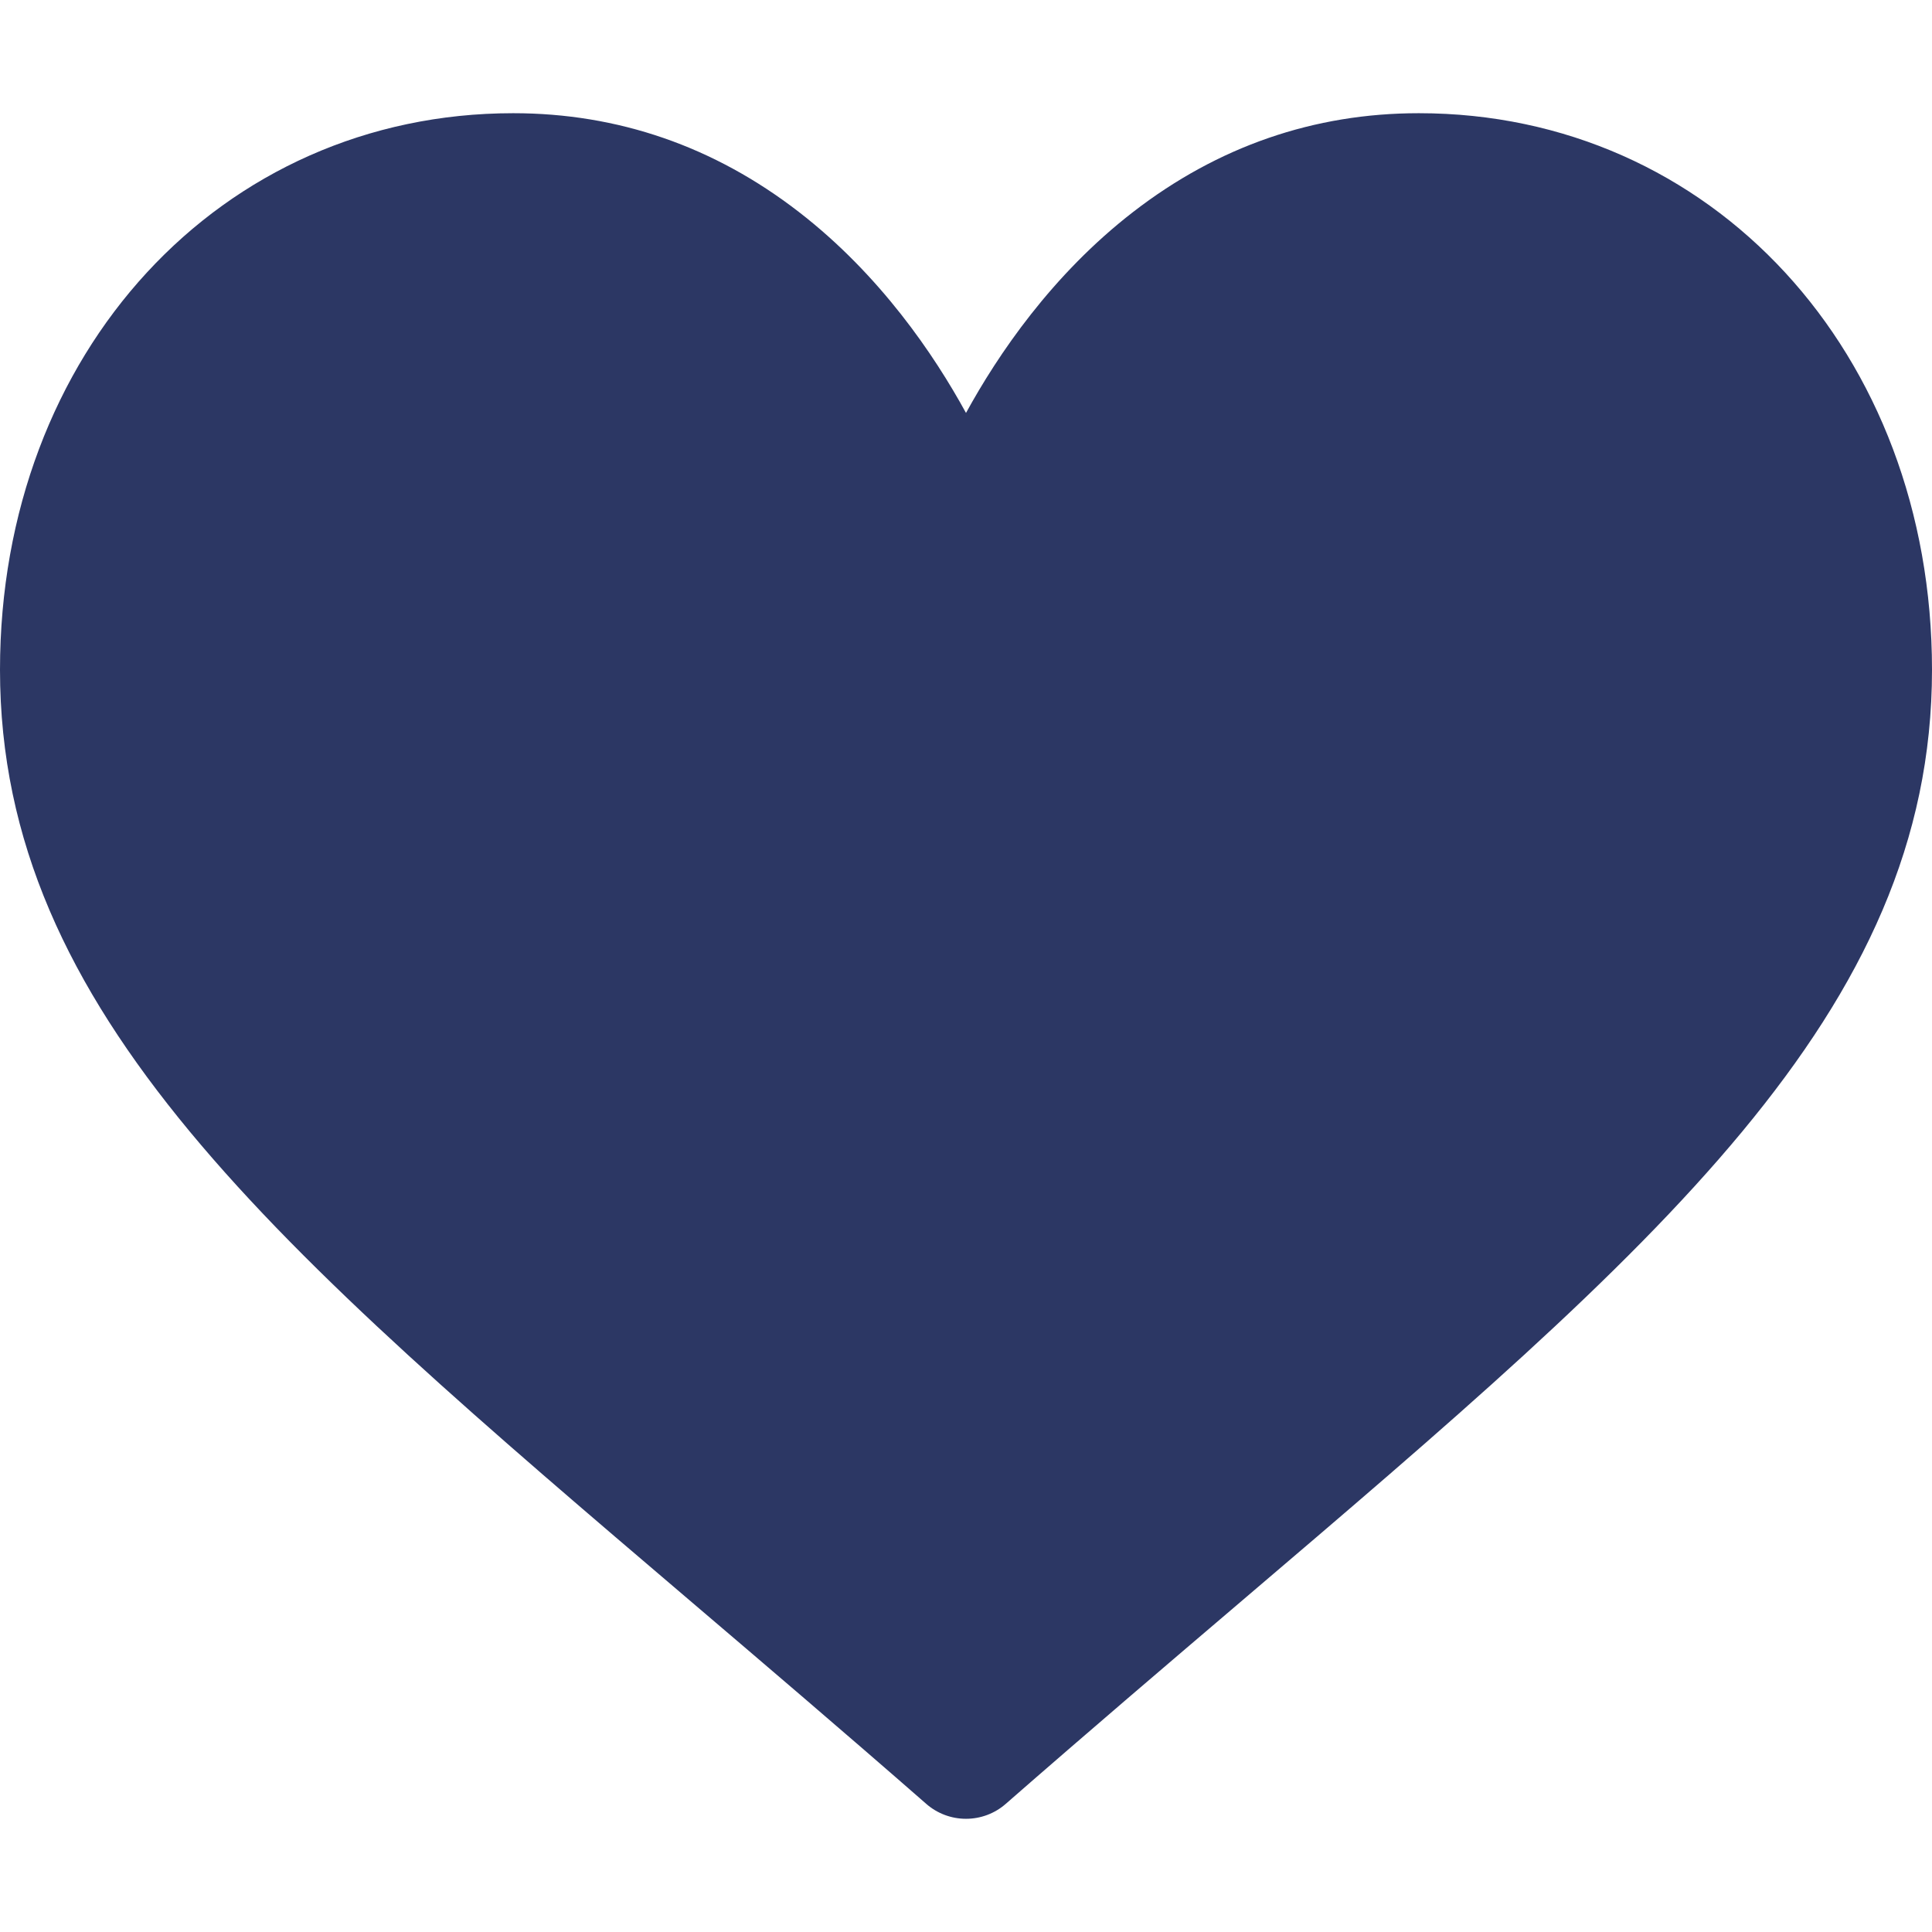 <svg width="150" height="150" viewBox="0 0 150 150" fill="none" xmlns="http://www.w3.org/2000/svg">
<path d="M110.156 8.789C102.017 8.789 94.554 11.368 87.977 16.456C81.67 21.332 77.472 27.544 75 32.061C72.528 27.544 68.33 21.332 62.023 16.456C55.446 11.368 47.983 8.789 39.844 8.789C17.129 8.789 0 27.368 0 52.006C0 78.623 21.37 96.835 53.721 124.404C59.215 129.086 65.442 134.393 71.915 140.053C72.768 140.8 73.863 141.211 75 141.211C76.137 141.211 77.232 140.8 78.085 140.053C84.558 134.392 90.785 129.086 96.282 124.401C128.63 96.835 150 78.623 150 52.006C150 27.368 132.871 8.789 110.156 8.789Z" fill="#2C3764"/>
</svg>
